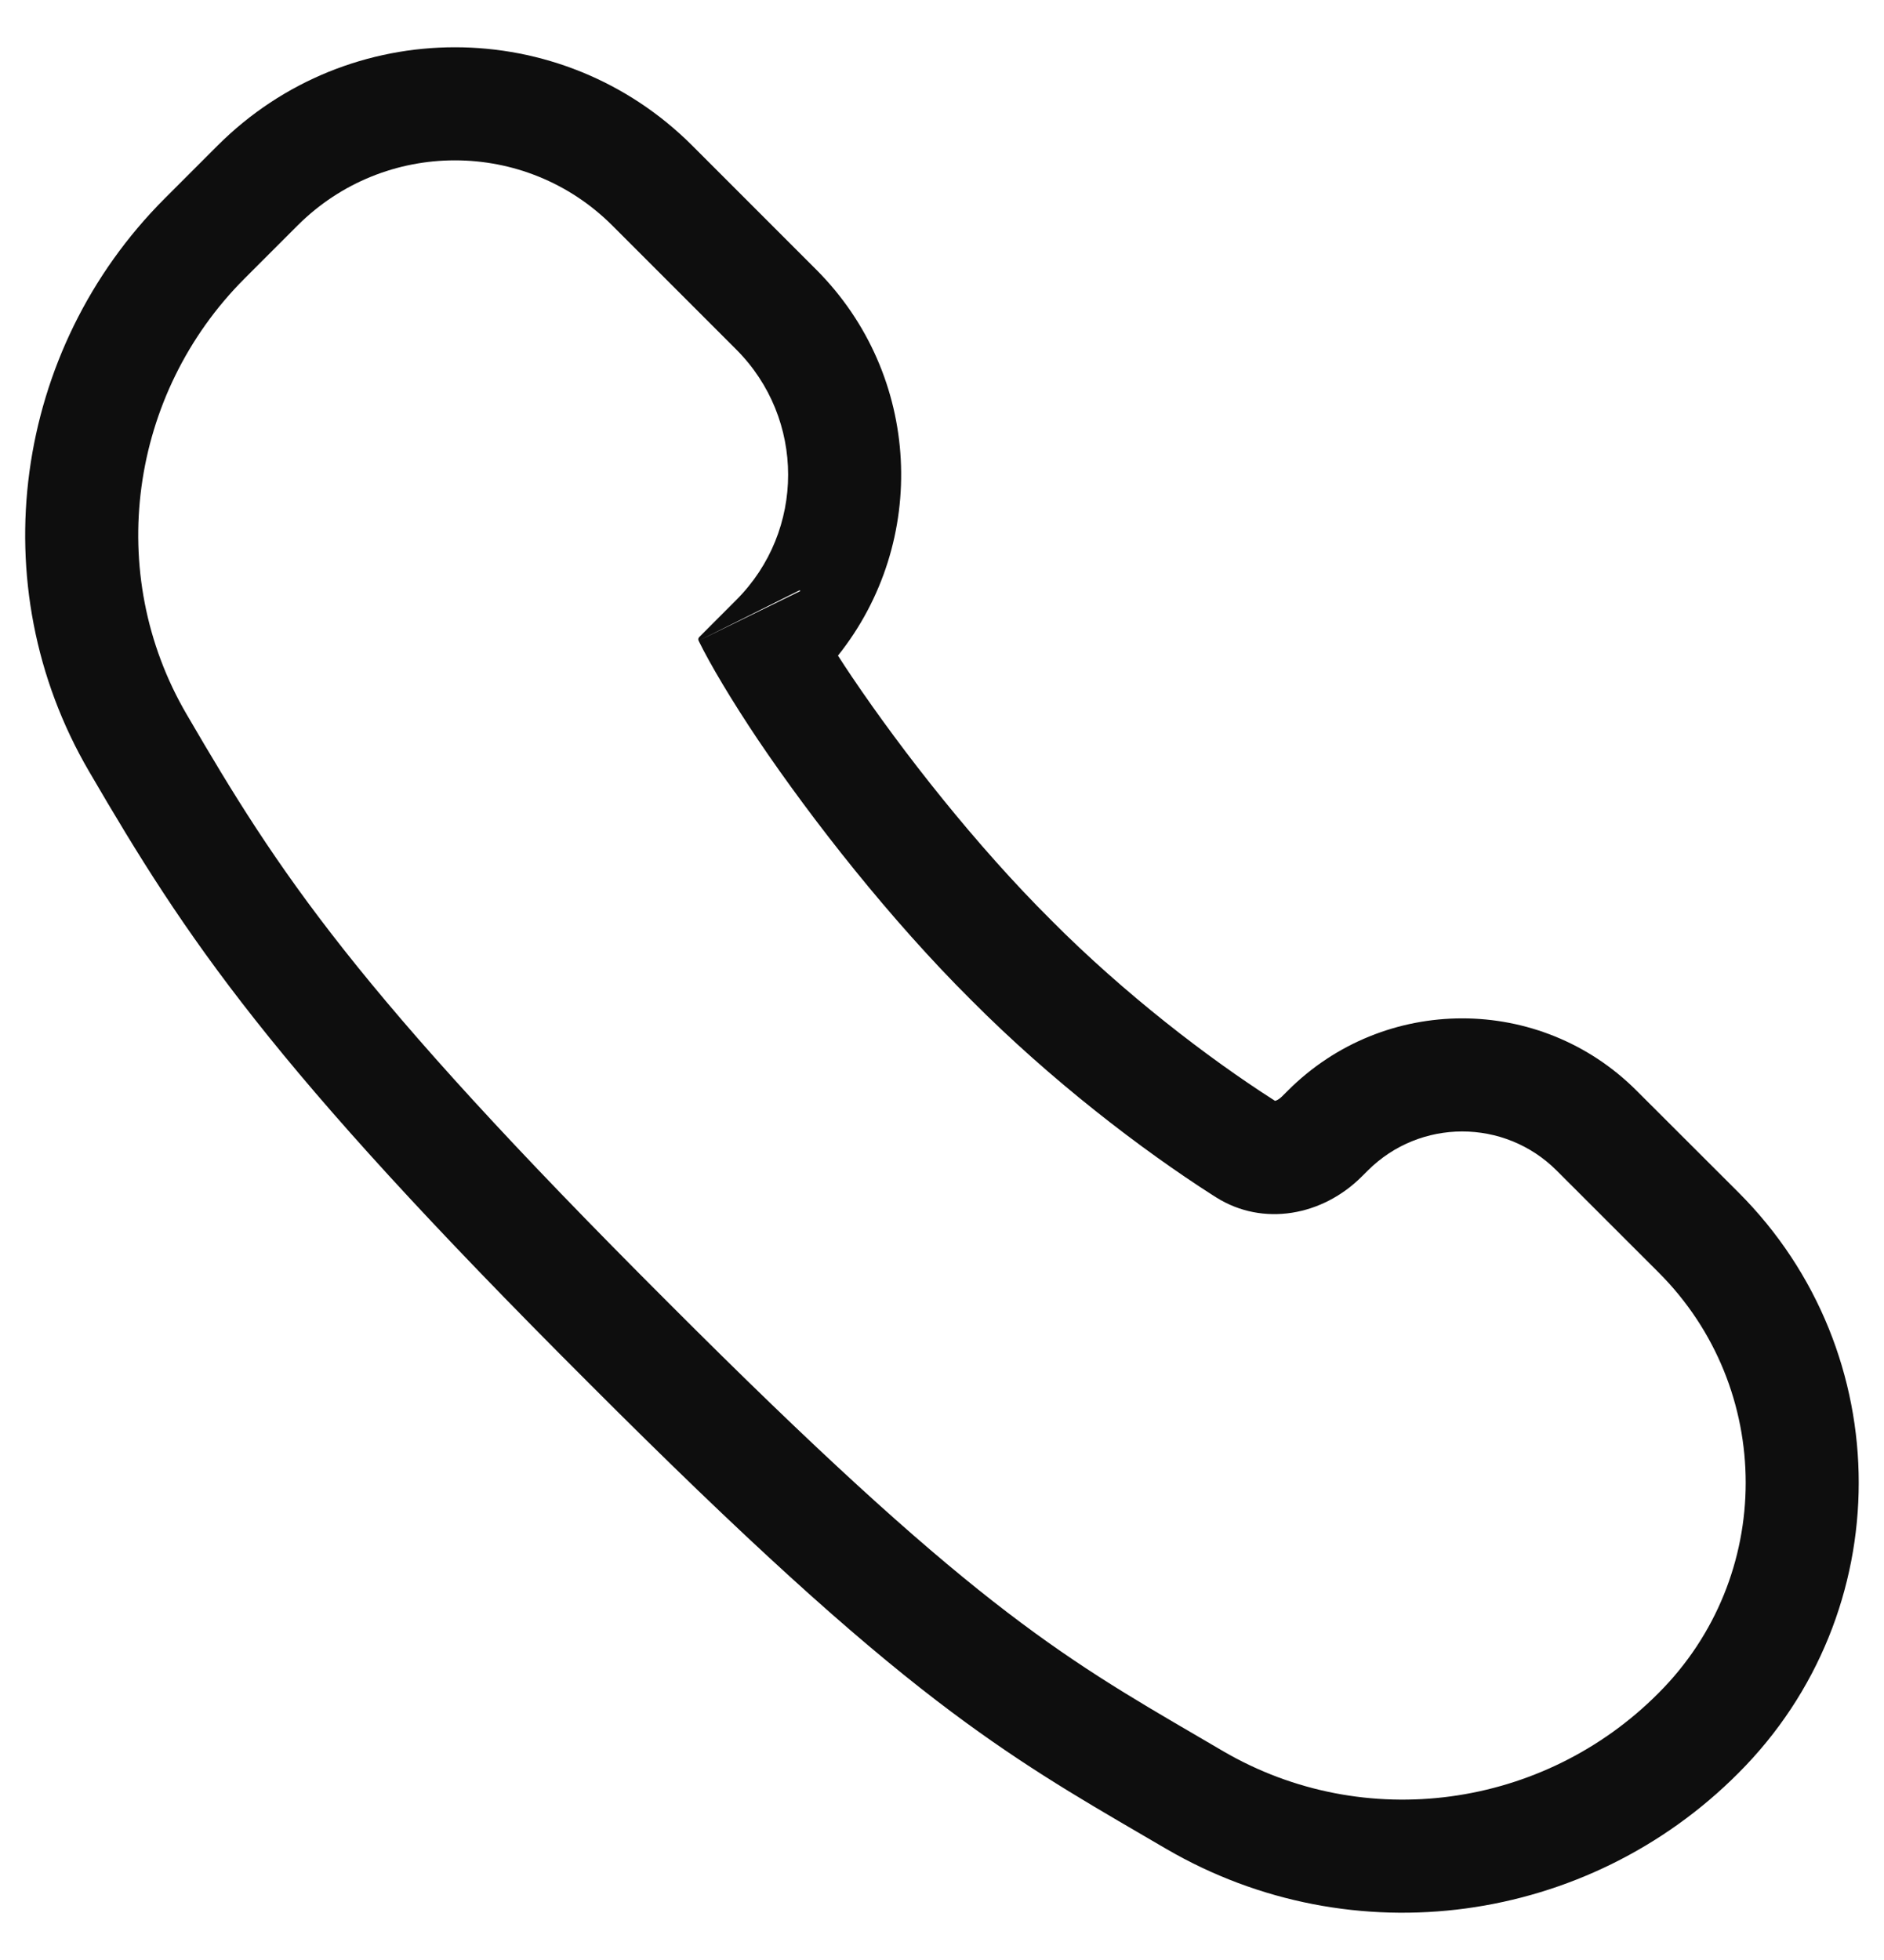<svg width="50" height="52" viewBox="0 0 50 52" fill="none" xmlns="http://www.w3.org/2000/svg">
<path fill-rule="evenodd" clip-rule="evenodd" d="M32.461 46.46C32.249 46.336 32.042 46.215 31.839 46.096C28.097 43.914 25.647 42.484 17.738 34.562C9.386 26.224 7.392 23.136 4.954 18.953C2.766 15.213 3.431 10.449 6.492 7.388L7.895 5.985C10.203 3.677 13.944 3.677 16.252 5.985L19.54 9.273C21.375 11.108 21.375 14.083 19.54 15.918L18.558 16.901C18.531 16.927 18.525 16.967 18.541 17C18.846 17.623 19.414 18.579 20.12 19.632C21.561 21.765 23.638 24.41 25.771 26.529C27.89 28.662 30.3 30.504 32.184 31.709L32.276 31.767C33.52 32.551 35.101 32.255 36.14 31.215L36.299 31.057C37.683 29.673 39.927 29.672 41.312 31.055L44.015 33.756C47.102 36.838 47.101 41.841 44.012 44.922C40.965 47.983 36.214 48.648 32.461 46.46ZM33.796 29.179C33.798 29.18 33.799 29.181 33.801 29.182L33.84 29.207C33.877 29.197 33.945 29.168 34.019 29.094L34.178 28.936C36.733 26.38 40.875 26.379 43.431 28.933L46.135 31.633C50.395 35.887 50.394 42.79 46.134 47.043C42.139 51.052 35.9 51.937 30.95 49.051L30.944 49.048C30.735 48.926 30.529 48.805 30.324 48.686C28.555 47.655 26.92 46.701 24.858 45.12C22.58 43.373 19.821 40.894 15.617 36.684C7.12 28.201 4.954 24.91 2.363 20.465C-0.527 15.522 0.367 9.27 4.37 5.267L5.773 3.864C9.253 0.384 14.894 0.384 18.373 3.864L21.661 7.152C24.461 9.952 24.654 14.371 22.239 17.394C22.355 17.574 22.478 17.762 22.609 17.956C23.965 19.964 25.921 22.449 27.886 24.401L27.893 24.408L27.899 24.415C29.844 26.372 32.075 28.078 33.796 29.179ZM21.237 15.682C21.233 15.674 21.229 15.666 21.225 15.658L18.541 17L21.237 15.682Z" fill="#0E0E0E"/>
</svg>
